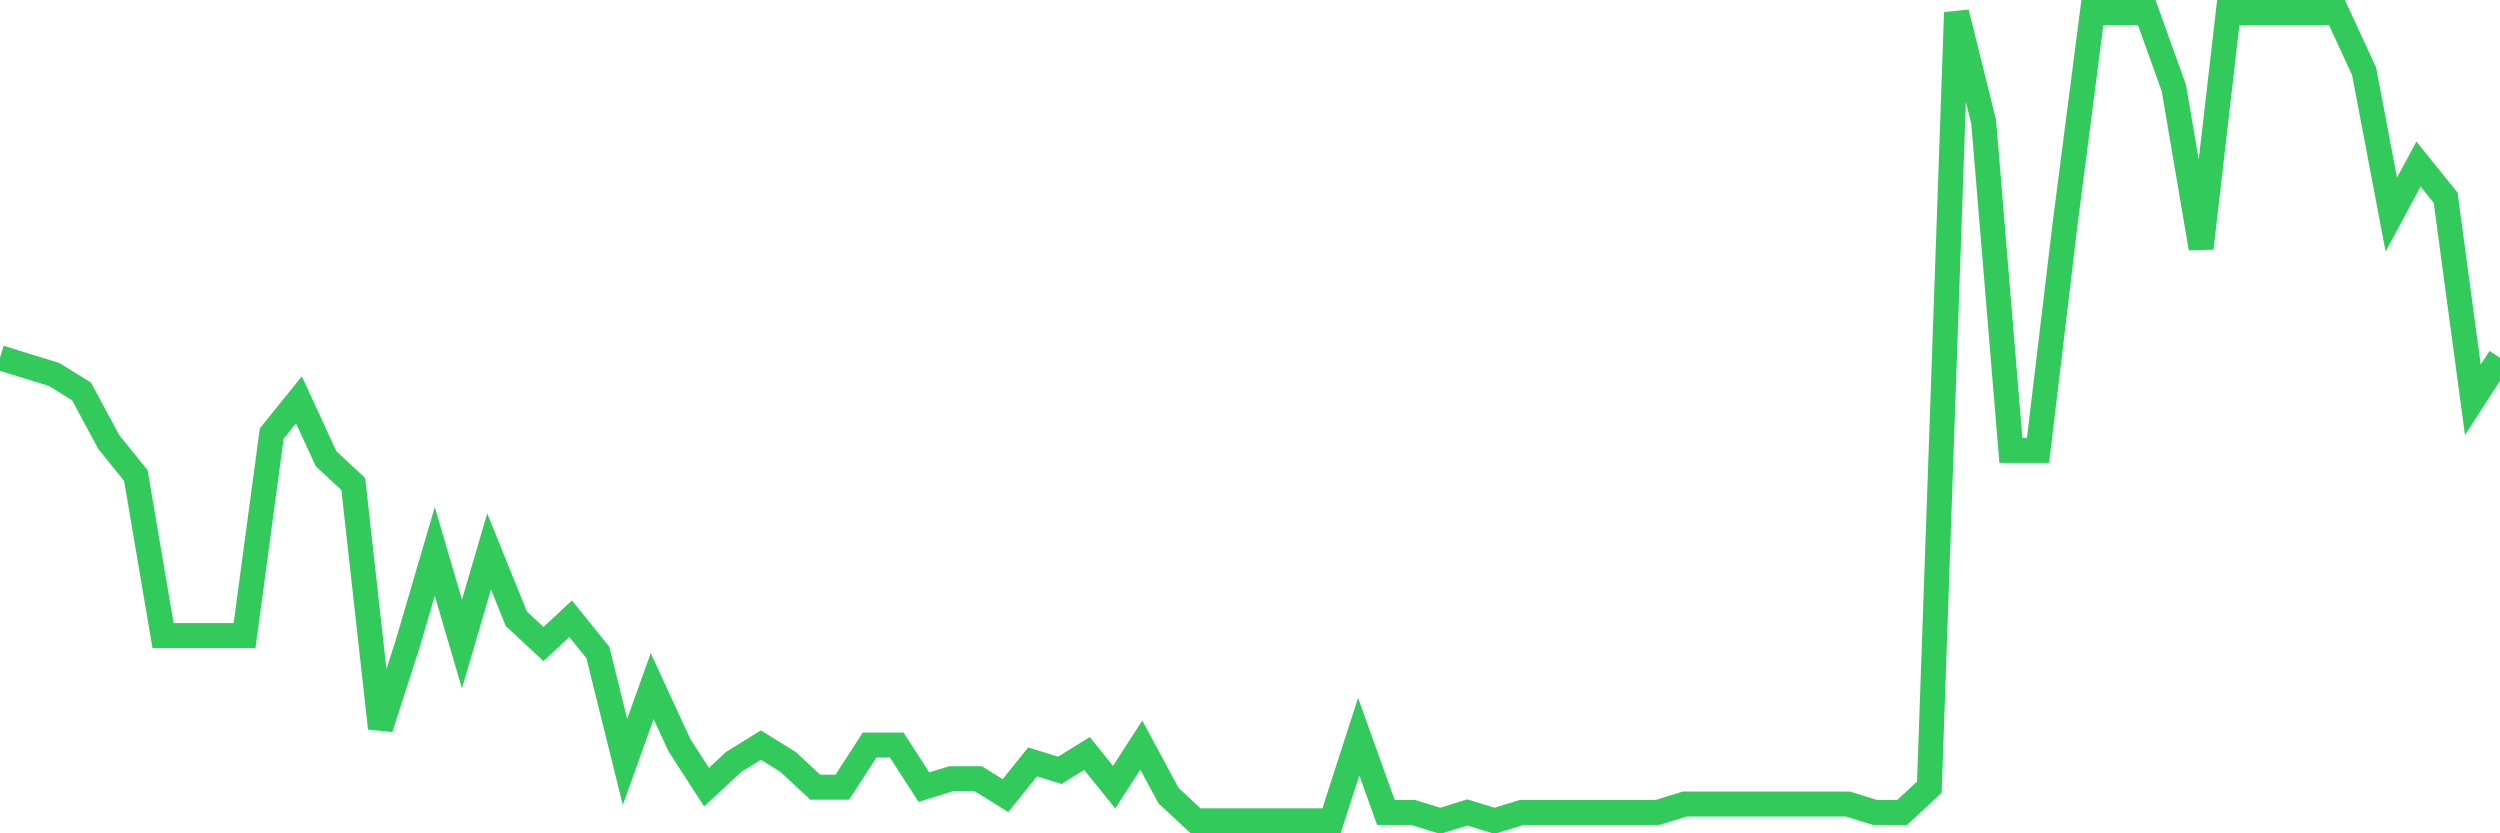 <svg
  xmlns="http://www.w3.org/2000/svg"
  xmlns:xlink="http://www.w3.org/1999/xlink"
  width="120"
  height="40"
  viewBox="0 0 120 40"
  preserveAspectRatio="none"
>
  <polyline
    points="0,17.171 1.304,17.575 2.609,17.979 3.913,18.788 5.217,21.212 6.522,22.829 7.826,30.508 9.13,30.508 10.435,30.508 11.739,30.508 13.043,20.808 14.348,19.192 15.652,22.021 16.957,23.233 18.261,34.954 19.565,30.913 20.87,26.467 22.174,30.913 23.478,26.467 24.783,29.7 26.087,30.913 27.391,29.7 28.696,31.317 30,36.571 31.304,32.933 32.609,35.763 33.913,37.783 35.217,36.571 36.522,35.763 37.826,36.571 39.13,37.783 40.435,37.783 41.739,35.763 43.043,35.763 44.348,37.783 45.652,37.379 46.957,37.379 48.261,38.188 49.565,36.571 50.87,36.975 52.174,36.167 53.478,37.783 54.783,35.763 56.087,38.188 57.391,39.4 58.696,39.4 60,39.4 61.304,39.4 62.609,39.4 63.913,39.4 65.217,35.358 66.522,38.996 67.826,38.996 69.13,39.4 70.435,38.996 71.739,39.4 73.043,38.996 74.348,38.996 75.652,38.996 76.957,38.996 78.261,38.996 79.565,38.996 80.87,38.592 82.174,38.592 83.478,38.592 84.783,38.592 86.087,38.592 87.391,38.592 88.696,38.592 90,38.996 91.304,38.996 92.609,37.783 93.913,0.6 95.217,5.854 96.522,21.617 97.826,21.617 99.13,10.704 100.435,0.6 101.739,0.6 103.043,0.6 104.348,4.237 105.652,11.917 106.957,0.6 108.261,0.6 109.565,0.6 110.87,0.6 112.174,0.6 113.478,3.429 114.783,10.3 116.087,7.875 117.391,9.492 118.696,19.192 120,17.171"
    fill="none"
    stroke="#32ca5b"
    stroke-width="1.2"
  >
  </polyline>
</svg>